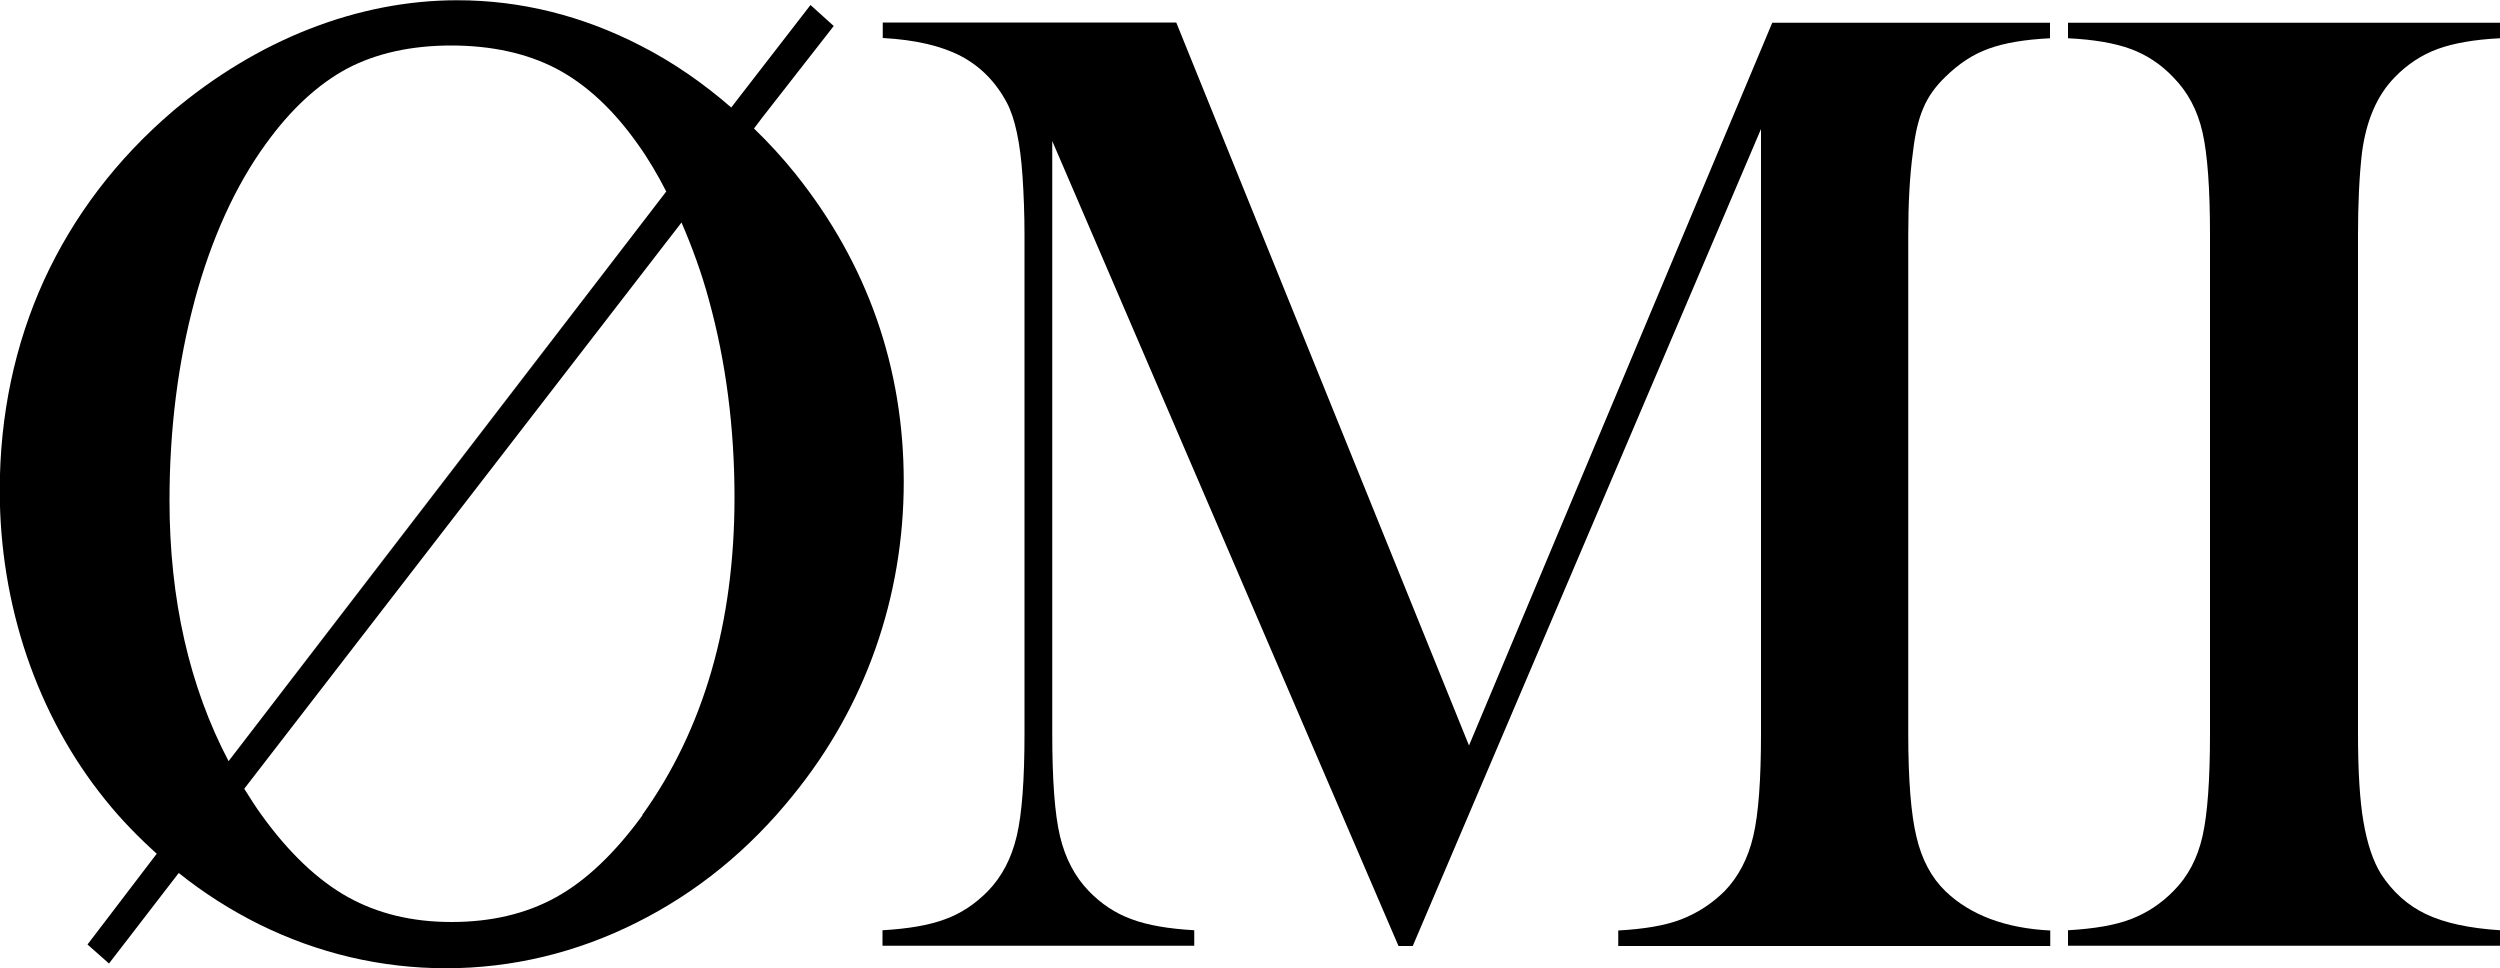 <?xml version="1.0" encoding="UTF-8"?>
<svg id="_レイヤー_2" data-name="レイヤー 2" xmlns="http://www.w3.org/2000/svg" viewBox="0 0 100 38.74">
  <g id="_レイヤー_1-2" data-name="レイヤー 1">
    <g>
      <path d="M100,.91v.62c-1.03.05-1.86.2-2.5.43-.64.24-1.21.61-1.72,1.14-.7.72-1.13,1.72-1.3,3-.11.95-.16,2.05-.16,3.3v19.94c0,1.5.07,2.67.22,3.54s.38,1.56.7,2.08c.47.72,1.07,1.26,1.81,1.61.74.35,1.72.56,2.95.64v.62h-17.28v-.62c1.04-.06,1.89-.2,2.53-.45.64-.25,1.2-.62,1.69-1.12.58-.58.96-1.31,1.16-2.19.2-.88.3-2.25.3-4.11V9.4c0-1.86-.1-3.23-.3-4.11-.2-.88-.59-1.61-1.16-2.19-.49-.52-1.06-.9-1.71-1.14s-1.49-.38-2.51-.43v-.62h17.28Z"/>
      <path d="M82.01,1.53c-1.03.05-1.85.19-2.47.42-.62.22-1.19.6-1.72,1.12-.4.38-.7.8-.89,1.26-.2.46-.33,1.04-.41,1.74-.13.94-.19,2.05-.19,3.33v19.94c0,1.86.11,3.24.33,4.14.21.9.6,1.63,1.16,2.17.99.95,2.39,1.48,4.19,1.57v.62h-17.28v-.62c1.05-.06,1.89-.2,2.53-.45.64-.25,1.21-.62,1.72-1.12.56-.58.94-1.31,1.15-2.2.21-.89.31-2.26.31-4.1V5.16l-13.93,32.68h-.57L42.09,5.64v23.7c0,1.86.1,3.23.31,4.11.21.88.59,1.61,1.15,2.19.5.52,1.08.9,1.72,1.13.64.24,1.47.38,2.5.44v.62h-12.47v-.62c1.03-.06,1.86-.2,2.5-.44.64-.23,1.21-.61,1.72-1.13.56-.58.94-1.31,1.15-2.2.21-.89.31-2.26.31-4.1V9.4c0-.83-.03-1.61-.08-2.36-.09-1.33-.3-2.31-.62-2.92-.45-.85-1.07-1.47-1.85-1.88-.79-.41-1.83-.65-3.12-.72v-.62h11.74l11.71,28.92L70.89.91h11.11v.62Z"/>
      <path d="M31.84,6.98c-.53-.66-1.09-1.27-1.68-1.84l.34-.45,2.85-3.65-.93-.84-2.87,3.71-.3.39c-1.12-.97-2.31-1.8-3.6-2.46-2.36-1.22-4.83-1.83-7.36-1.83-1.98,0-3.98.39-5.92,1.15-1.94.76-3.77,1.87-5.45,3.28-2.25,1.92-3.98,4.2-5.16,6.77-1.17,2.57-1.77,5.4-1.77,8.41,0,2.29.37,4.53,1.09,6.65.73,2.13,1.78,4.05,3.13,5.72.63.79,1.33,1.5,2.06,2.16l-.07.09-2.7,3.54.86.76,2.75-3.57.04-.05c1,.8,2.07,1.48,3.21,2.05,2.37,1.17,4.89,1.76,7.49,1.76s5.19-.61,7.6-1.82c2.41-1.2,4.52-2.92,6.28-5.11,1.43-1.76,2.54-3.73,3.29-5.86.75-2.13,1.13-4.38,1.13-6.67,0-4.57-1.45-8.71-4.32-12.3ZM7.79,12c.67-2.46,1.62-4.56,2.84-6.24,1-1.39,2.1-2.4,3.26-3.02,1.16-.61,2.56-.92,4.16-.92s3.03.31,4.21.93c1.18.62,2.27,1.63,3.24,3,.42.58.8,1.23,1.15,1.91L9.14,30.44c-1.56-2.97-2.36-6.46-2.36-10.42,0-2.84.34-5.54,1.01-8.01ZM9.14,30.44L26.66,7.68s0,0,0,0L9.14,30.45s0,0,0,0ZM25.7,32.61c-1.1,1.51-2.26,2.62-3.46,3.28-1.19.66-2.59.99-4.18.99s-2.96-.34-4.15-1c-1.2-.67-2.36-1.77-3.44-3.27-.25-.34-.47-.7-.7-1.06L27.26,8.9c.42.97.8,2,1.1,3.11.68,2.47,1.02,5.12,1.02,7.89,0,5.02-1.24,9.29-3.69,12.7Z"/>
    </g>
  </g>
</svg>